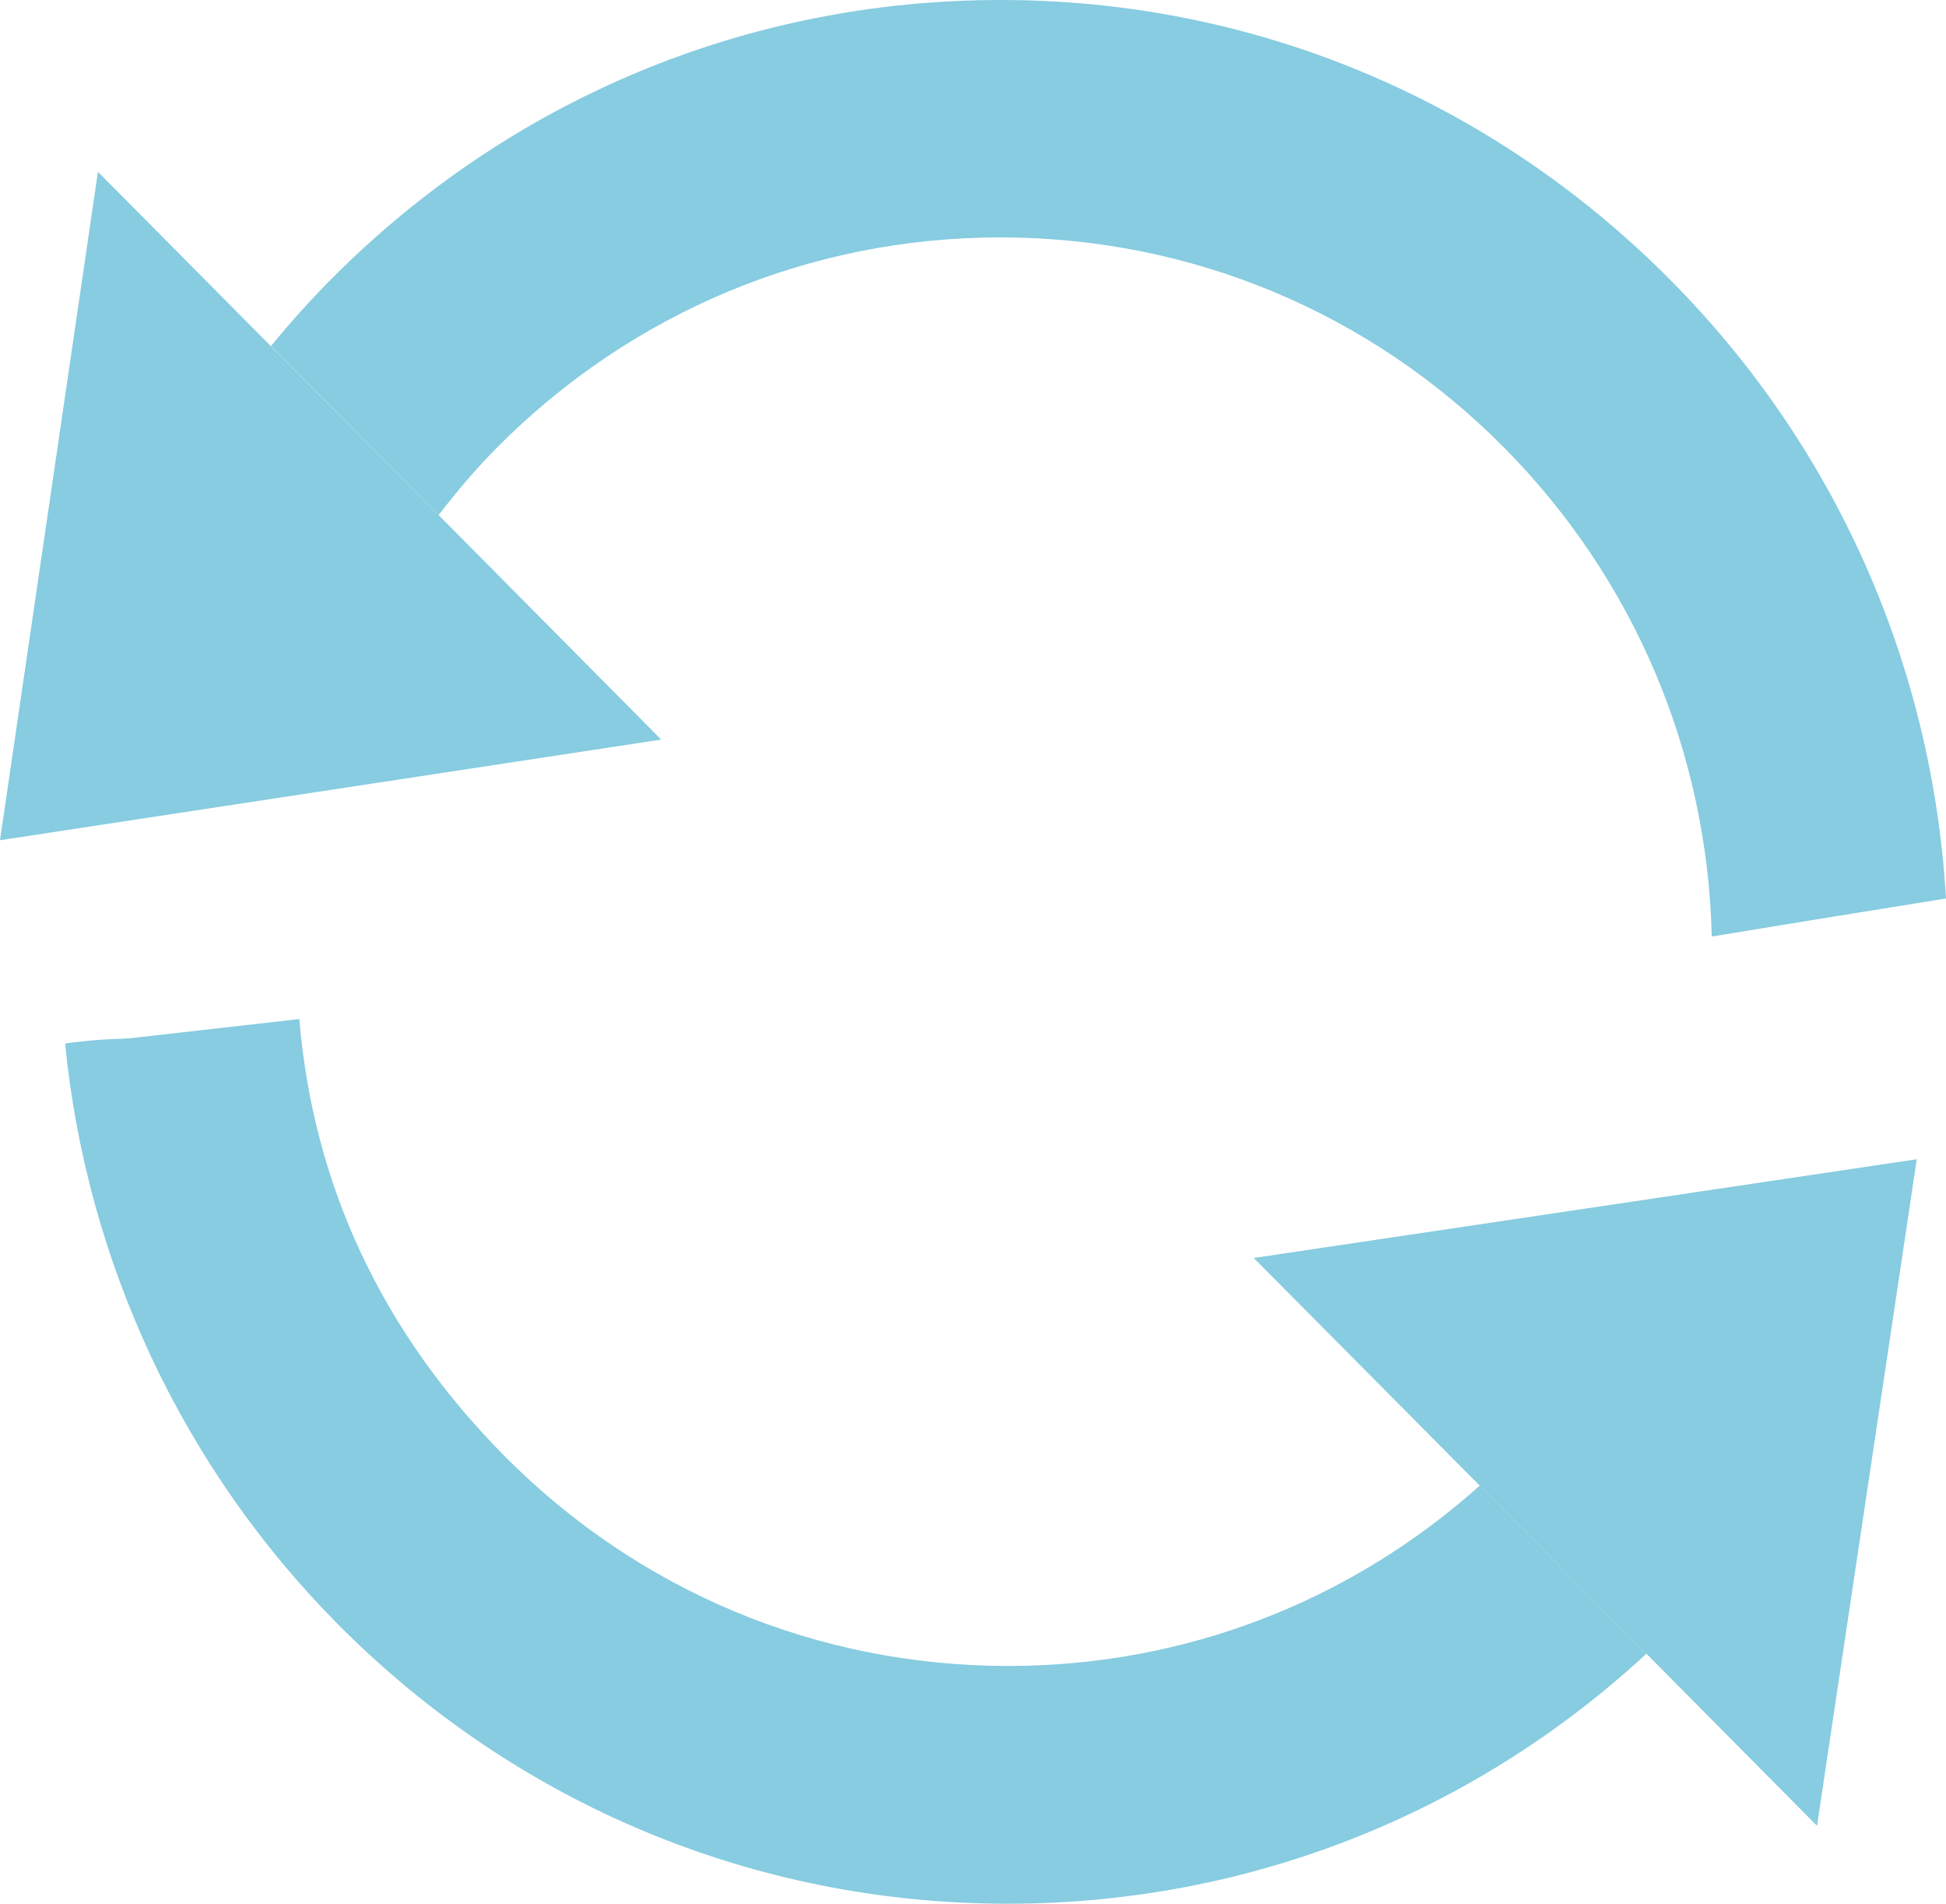 <?xml version="1.0" encoding="UTF-8"?>
<svg xmlns="http://www.w3.org/2000/svg" width="46" height="45" viewBox="0 0 46 45" fill="none">
  <g clip-path="url(#clip0_259_34)">
    <path d="M9.045 23.573L8.376 23.595L9.045 23.573Z" fill="#87CCE0"></path>
    <path d="M11.921 34.413C9.031 31.491 7.406 28.025 7.075 24.088L3.049 24.545H2.991L2.934 24.552C2.618 24.559 2.208 24.581 1.798 24.632C1.712 24.639 1.625 24.654 1.539 24.668C2.05 29.845 4.321 34.696 7.981 38.387C12.209 42.651 17.838 45 23.82 45C29.457 45 34.785 42.912 38.919 39.09L34.979 35.117C31.901 37.872 27.983 39.38 23.834 39.38C19.326 39.38 15.099 37.618 11.921 34.413Z" fill="#87CCE0"></path>
    <path d="M23.647 0C17.665 0 12.043 2.349 7.815 6.613C7.319 7.113 6.852 7.635 6.406 8.179L10.368 12.175C10.799 11.616 11.252 11.08 11.748 10.579C14.926 7.382 19.146 5.612 23.64 5.612C28.148 5.612 32.376 7.374 35.553 10.579C38.616 13.675 40.356 17.758 40.464 22.137C42.305 21.833 44.152 21.536 46 21.238C45.677 15.713 43.383 10.543 39.486 6.62C35.252 2.349 29.629 0 23.654 0H23.647Z" fill="#87CCE0"></path>
    <path d="M2.315 4.061L0 19.861L15.63 17.482L10.368 12.175L6.399 8.179L2.315 4.061Z" fill="#87CCE0"></path>
    <path d="M34.978 35.117L38.918 39.09L42.951 43.158L45.309 27.402L29.636 29.736L34.978 35.117Z" fill="#87CCE0"></path>
  </g>
  <defs>
    <clipPath id="clip0_259_34">
      <rect width="46" height="45" fill="white"></rect>
    </clipPath>
  </defs>
</svg>

